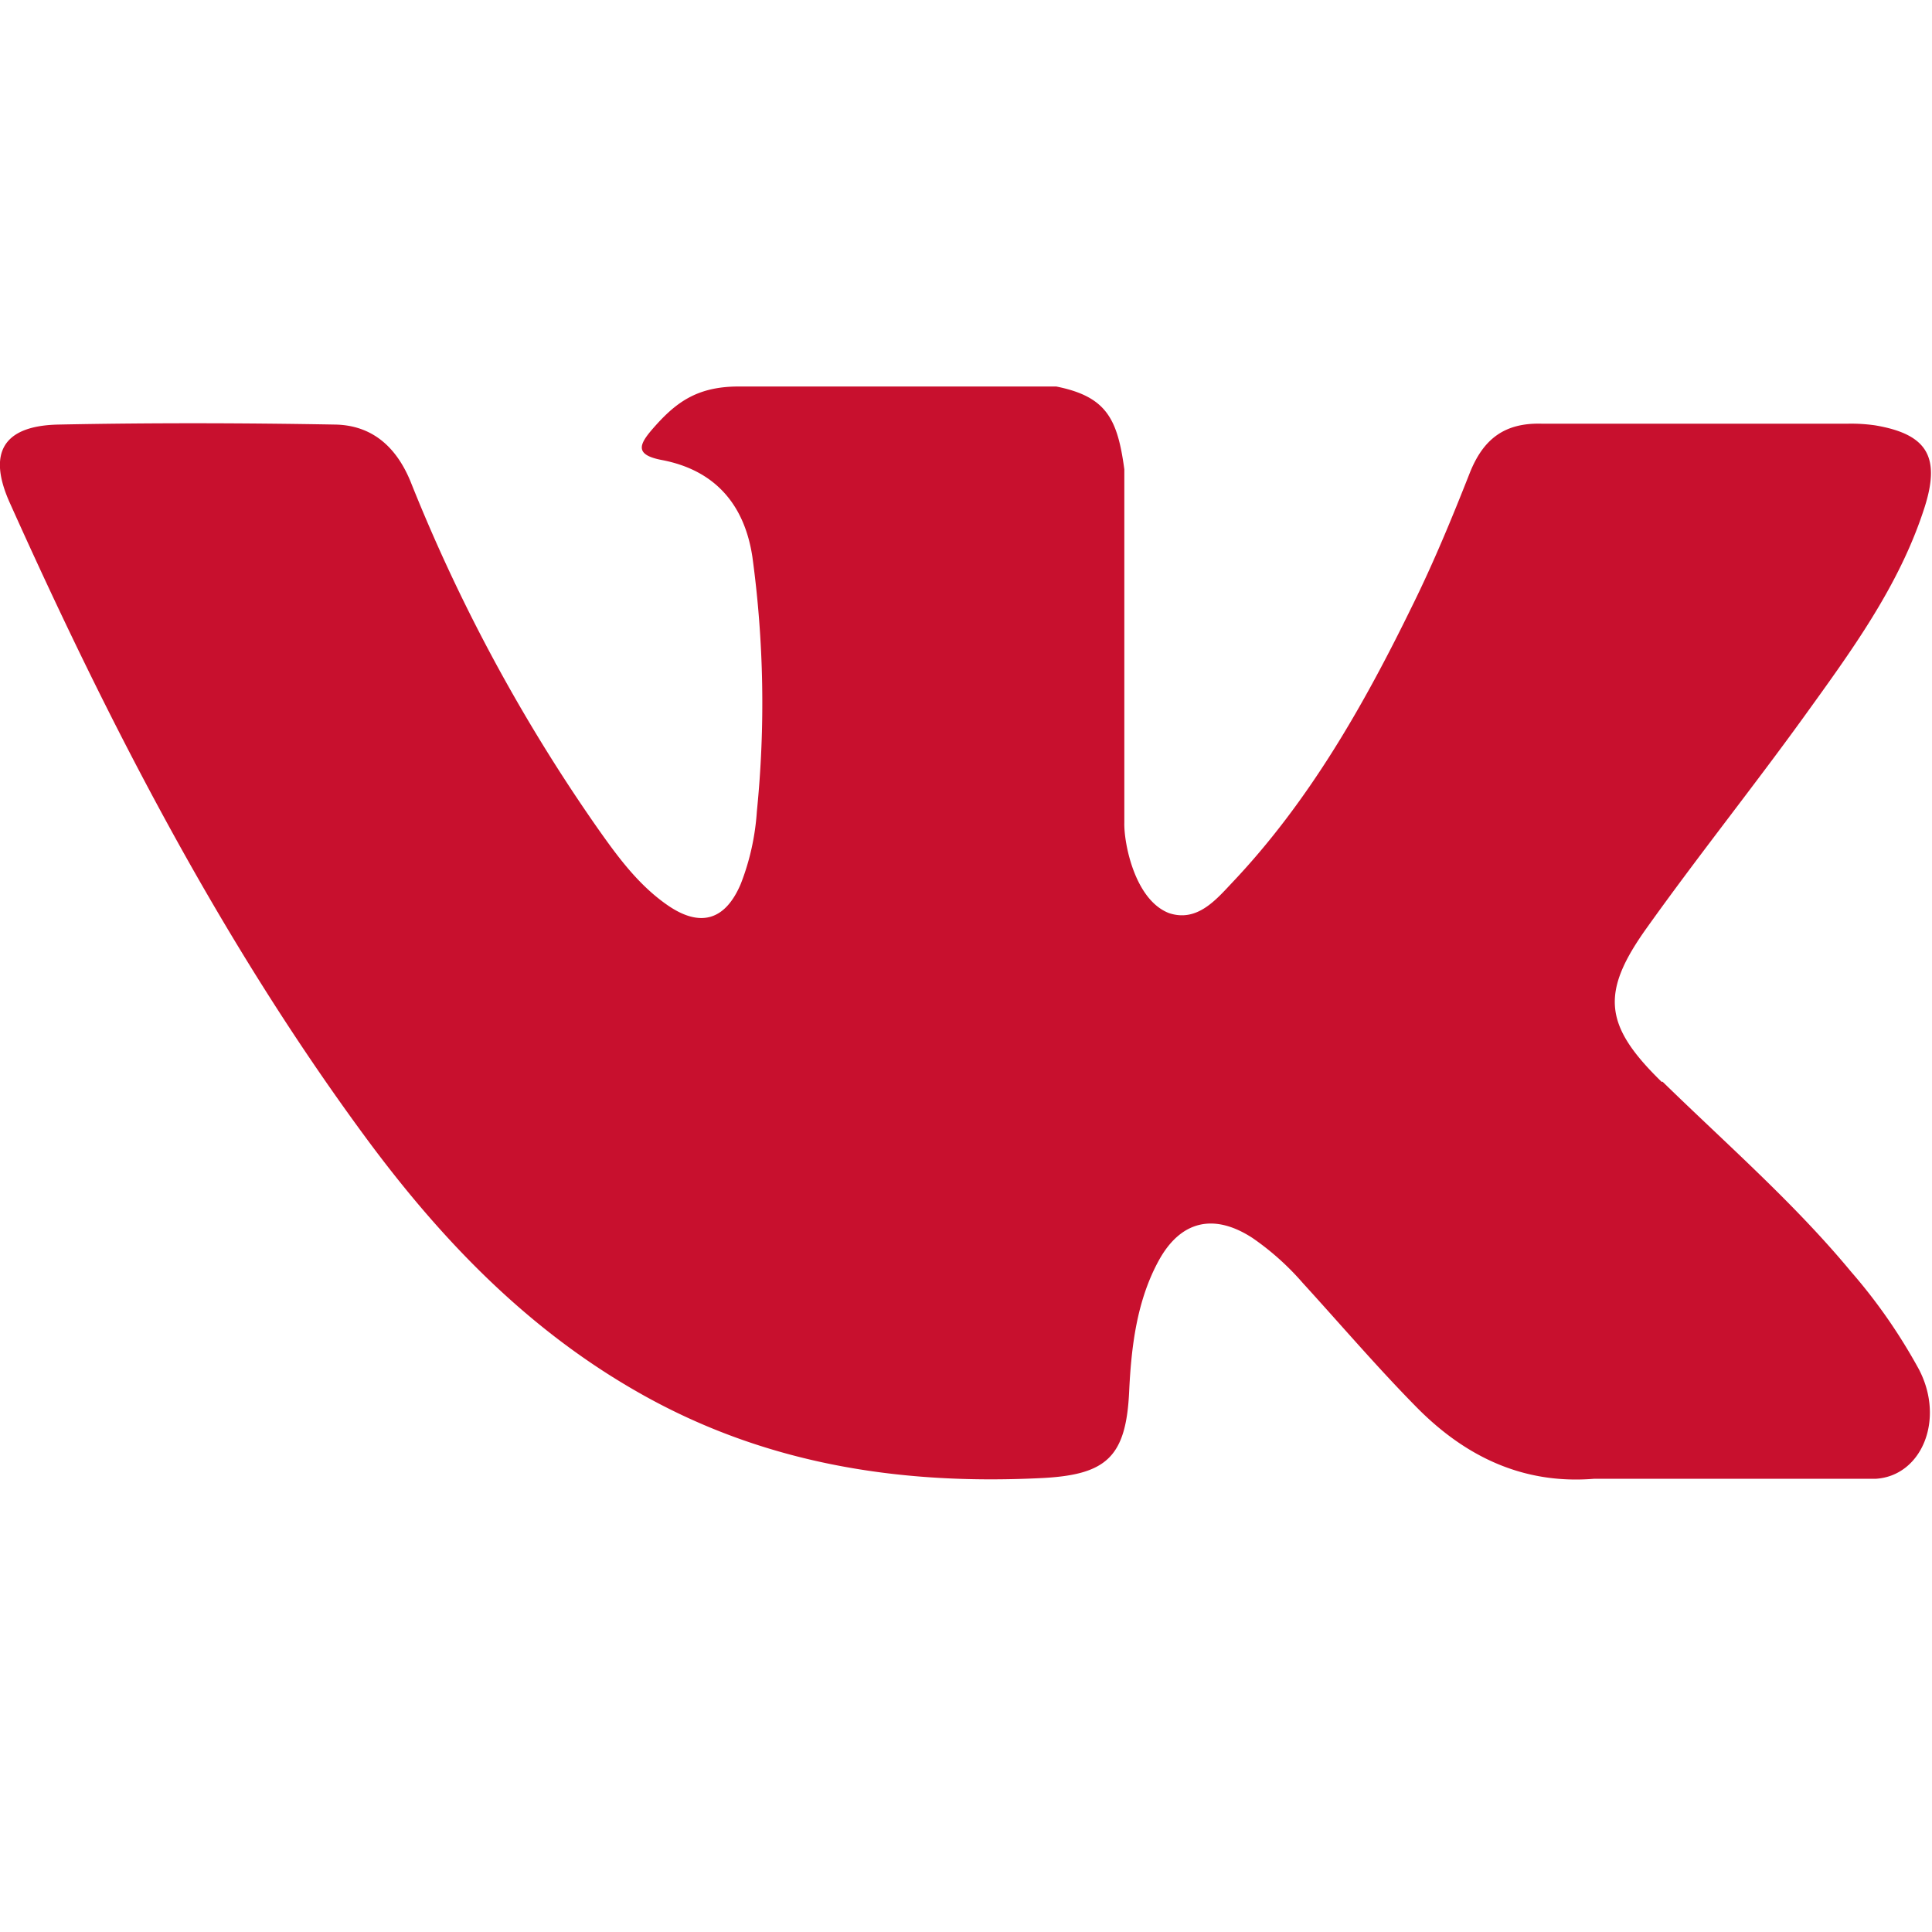 <svg width="20" height="20" fill="none" xmlns="http://www.w3.org/2000/svg"><path d="M17.21 11.197c.663.647 1.363 1.256 1.954 1.97.27.31.505.65.702 1.011.27.521.025 1.098-.444 1.13h-2.917c-.75.062-1.354-.241-1.855-.755-.403-.41-.777-.848-1.165-1.273a2.762 2.762 0 00-.52-.465c-.398-.259-.743-.18-.97.235-.227.415-.284.89-.306 1.354-.032.687-.239.867-.928.898-1.473.07-2.871-.153-4.167-.896-1.146-.655-2.032-1.579-2.805-2.626C2.289 9.745 1.133 7.505.1 5.202c-.233-.52-.062-.797.51-.807.95-.019 1.9-.017 2.852 0 .388.004.64.23.788.59A17.683 17.683 0 006.184 8.57c.209.297.425.593.73.803.337.231.594.154.754-.222.094-.24.15-.494.167-.751a11.19 11.19 0 00-.046-2.633c-.082-.547-.39-.901-.938-1.005-.278-.053-.237-.156-.104-.312.24-.278.46-.449.9-.449h3.287c.521.104.634.335.705.857v3.658c-.006.202.104.8.464.937.29.095.484-.137.658-.322.788-.833 1.354-1.826 1.854-2.85.223-.45.416-.918.6-1.385.138-.347.355-.521.745-.51h3.17c.093-.002.187.004.28.017.534.09.68.32.515.843-.26.817-.765 1.5-1.26 2.187-.528.73-1.094 1.438-1.618 2.173-.481.672-.444 1.01.155 1.594l.007-.002z" fill="#c8102e"/></svg>